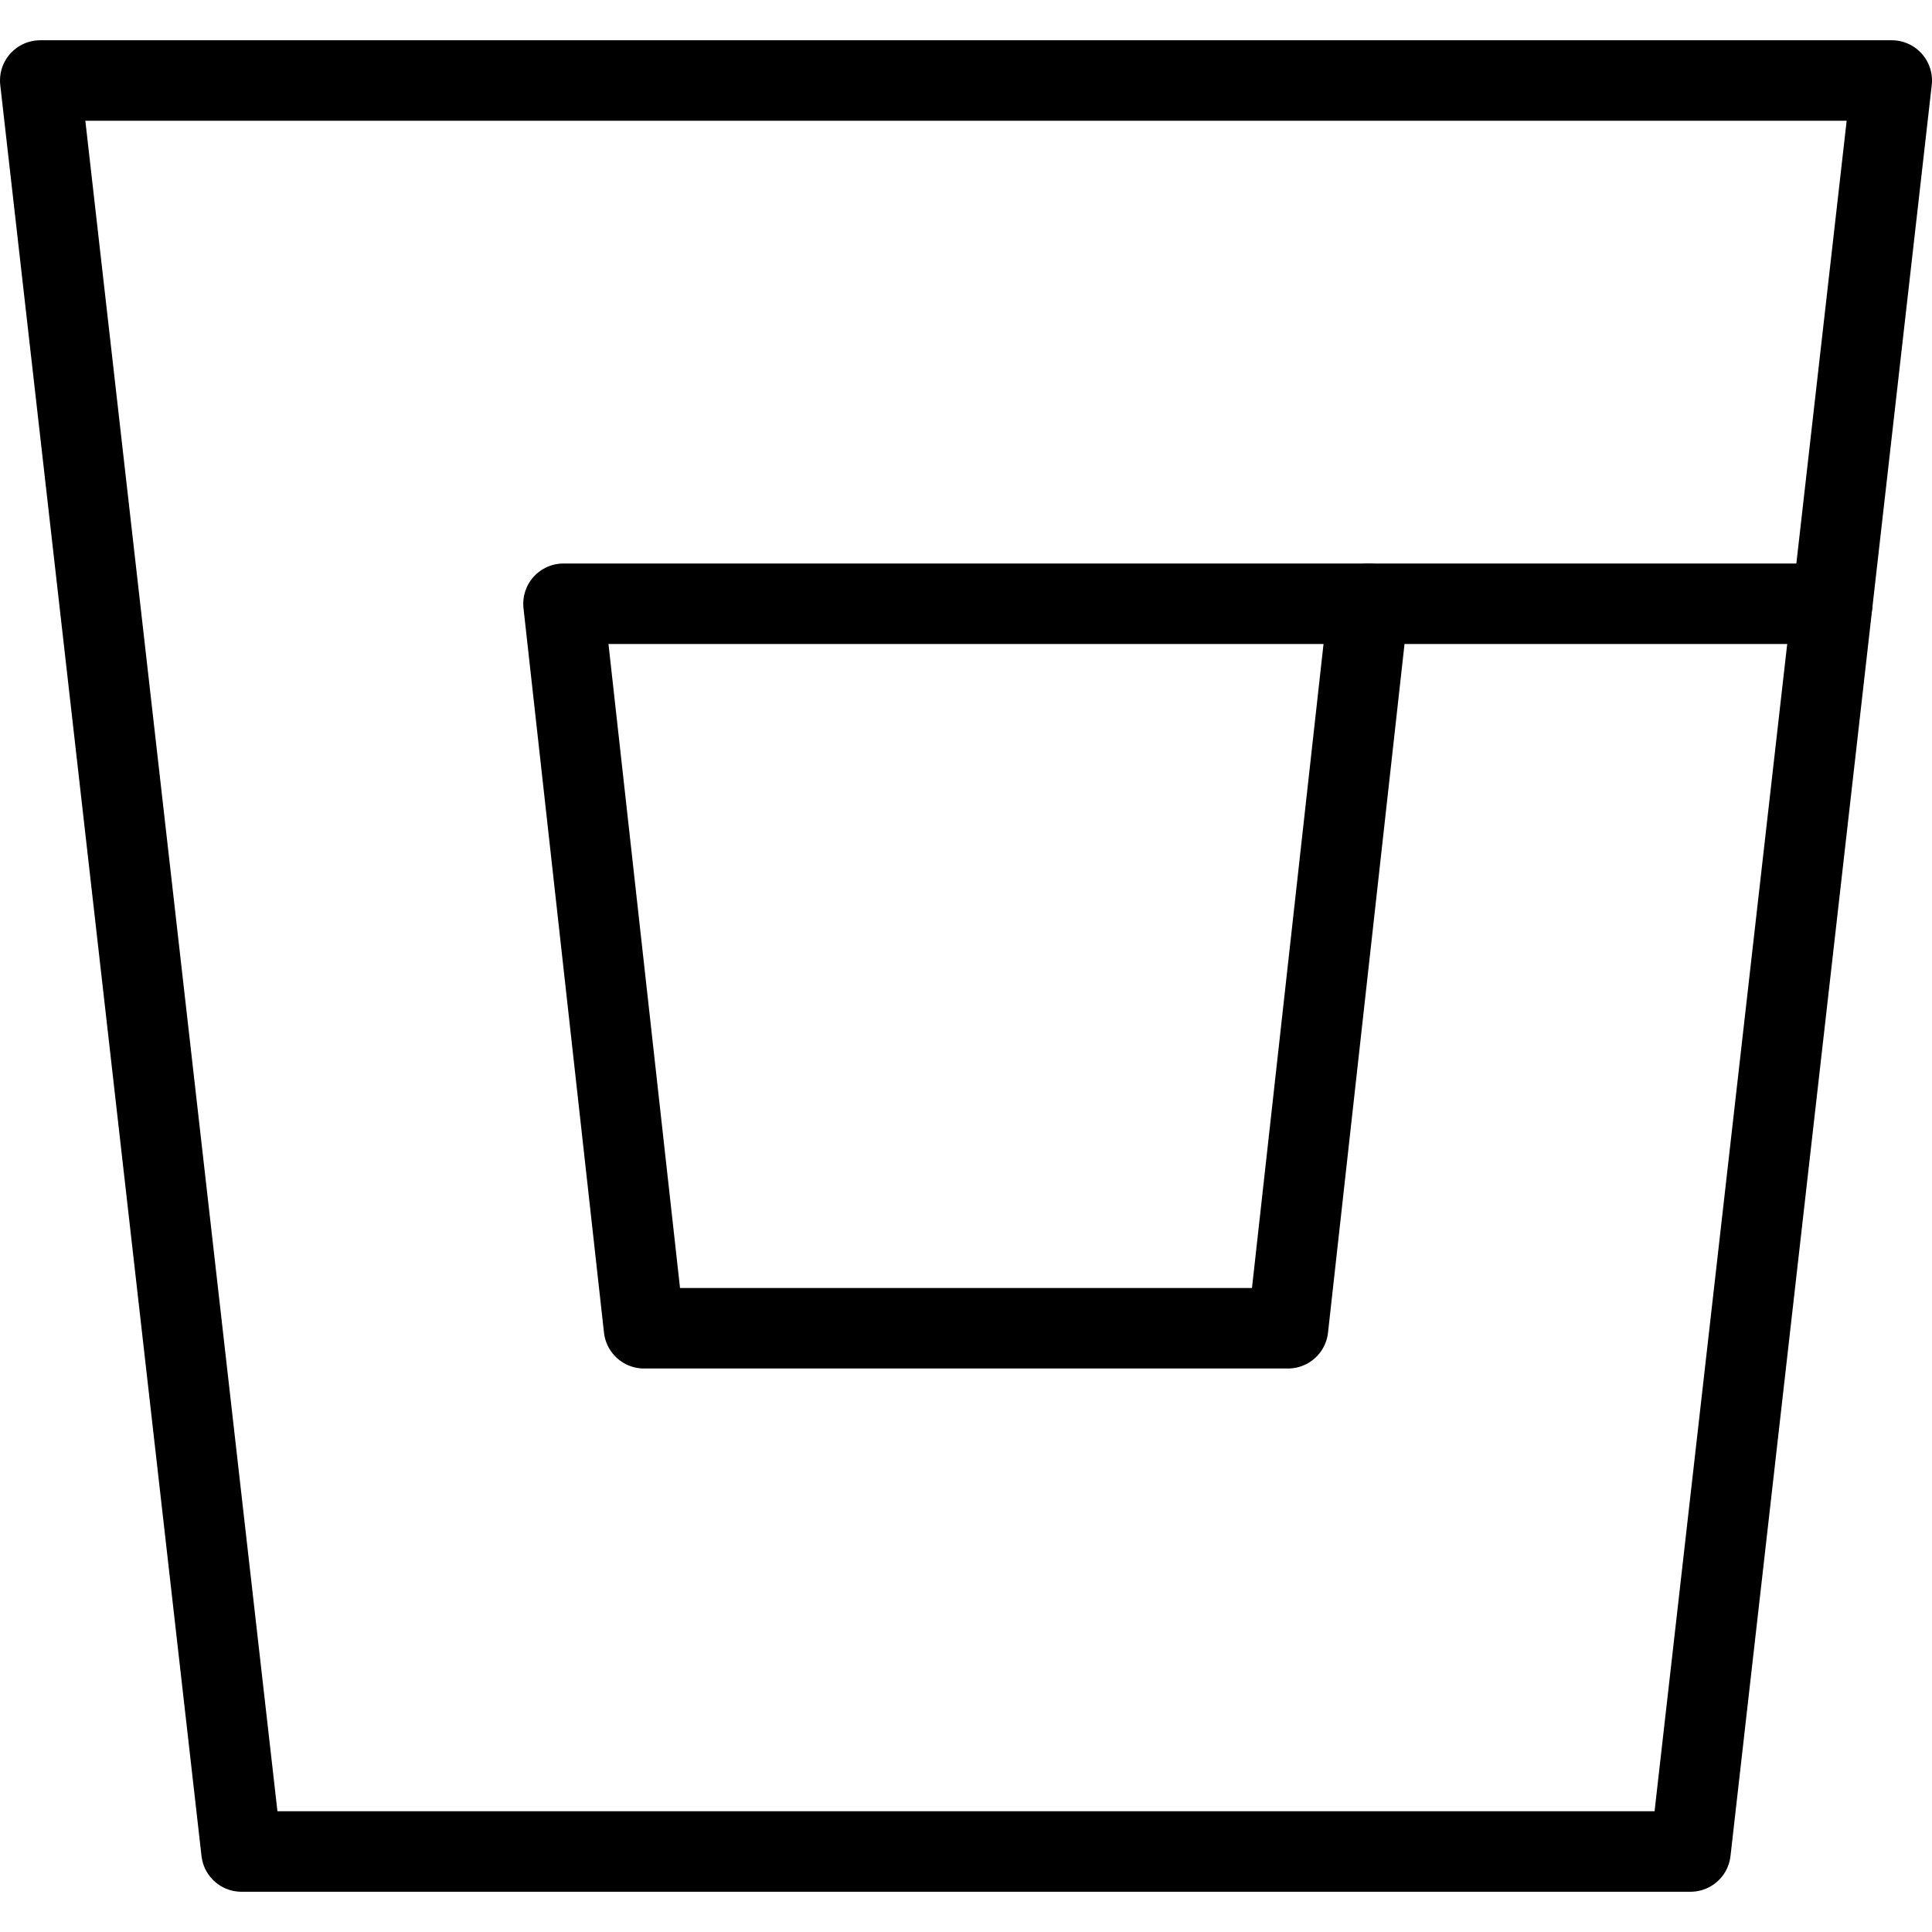 <svg xmlns="http://www.w3.org/2000/svg" viewBox="0 0 24 24"><g transform="matrix(1,0,0,1,0,0)"><defs><style>.a{fill:none;stroke:#000000;stroke-linecap:round;stroke-linejoin:round;}</style></defs><title>bitbucket</title><polygon class="a" points="21 23 3 23 0.5 1 23.5 1 21 23"></polygon><polygon class="a" points="16 16.5 8 16.5 7 7.5 17 7.5 16 16.5"></polygon><line class="a" x1="17" y1="7.5" x2="22.761" y2="7.5"></line></g></svg>